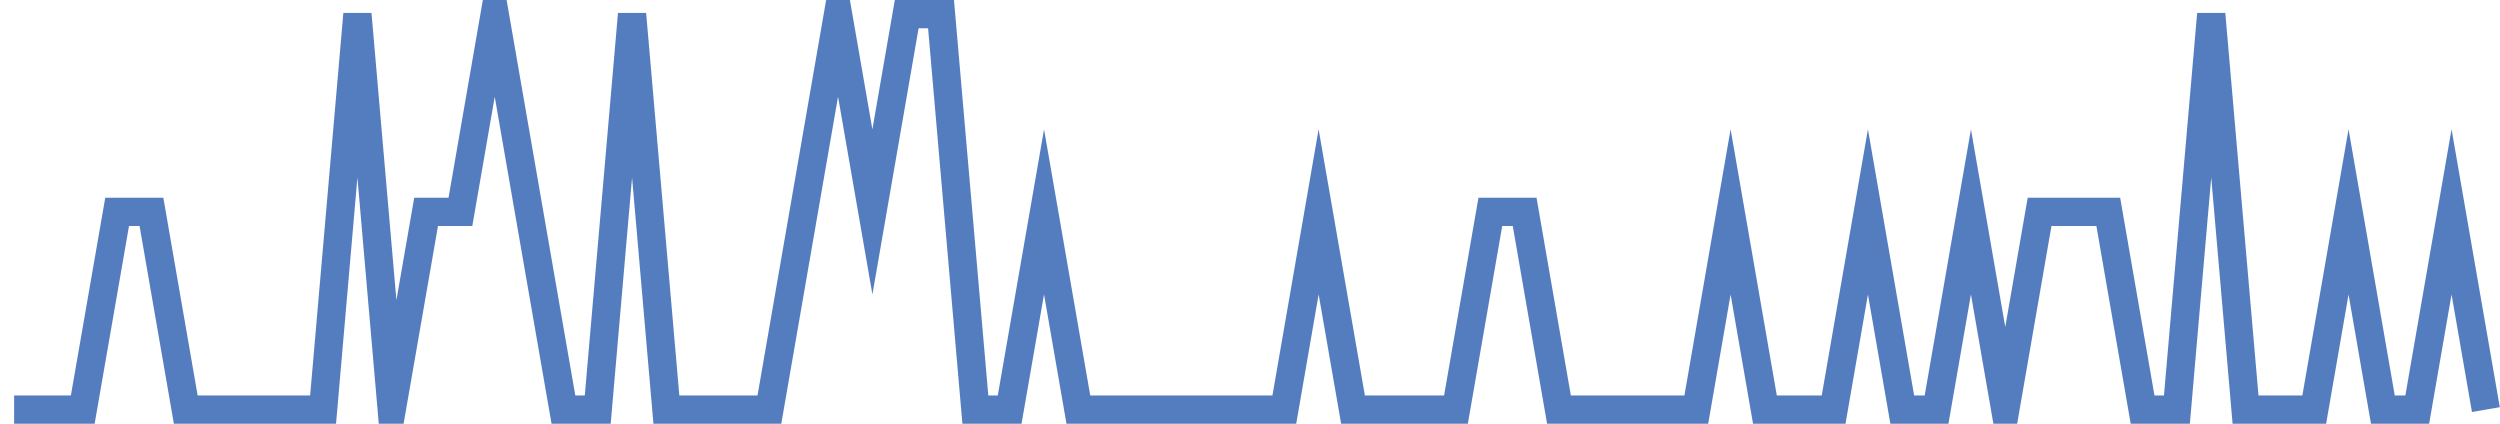 <?xml version="1.0" encoding="UTF-8"?>
<svg xmlns="http://www.w3.org/2000/svg" xmlns:xlink="http://www.w3.org/1999/xlink" width="177pt" height="30pt" viewBox="0 0 177 30" version="1.1">
<g id="surface10554971">
<path style="fill:none;stroke-width:2;stroke-linecap:butt;stroke-linejoin:miter;stroke:rgb(32.941%,49.02%,74.902%);stroke-opacity:1;stroke-miterlimit:10;" d="M 1 29 L 5.859 29 L 8.293 15 L 10.723 15 L 13.152 29 L 22.875 29 L 25.305 1 L 27.734 29 L 30.168 15 L 32.598 15 L 35.027 1 L 37.457 15 L 39.891 29 L 42.32 29 L 44.75 1 L 47.18 29 L 54.473 29 L 59.332 1 L 61.766 15 L 64.195 1 L 66.625 1 L 69.055 29 L 71.484 29 L 73.918 15 L 76.348 29 L 90.93 29 L 93.359 15 L 95.793 29 L 103.082 29 L 105.516 15 L 107.945 15 L 110.375 29 L 120.098 29 L 122.527 15 L 124.957 29 L 129.82 29 L 132.25 15 L 134.68 29 L 137.109 29 L 139.543 15 L 141.973 29 L 144.402 15 L 149.266 15 L 151.695 29 L 154.125 29 L 156.555 1 L 158.984 29 L 163.848 29 L 166.277 15 L 168.707 29 L 171.141 29 L 173.57 15 L 176 29 "/>
</g>
</svg>

